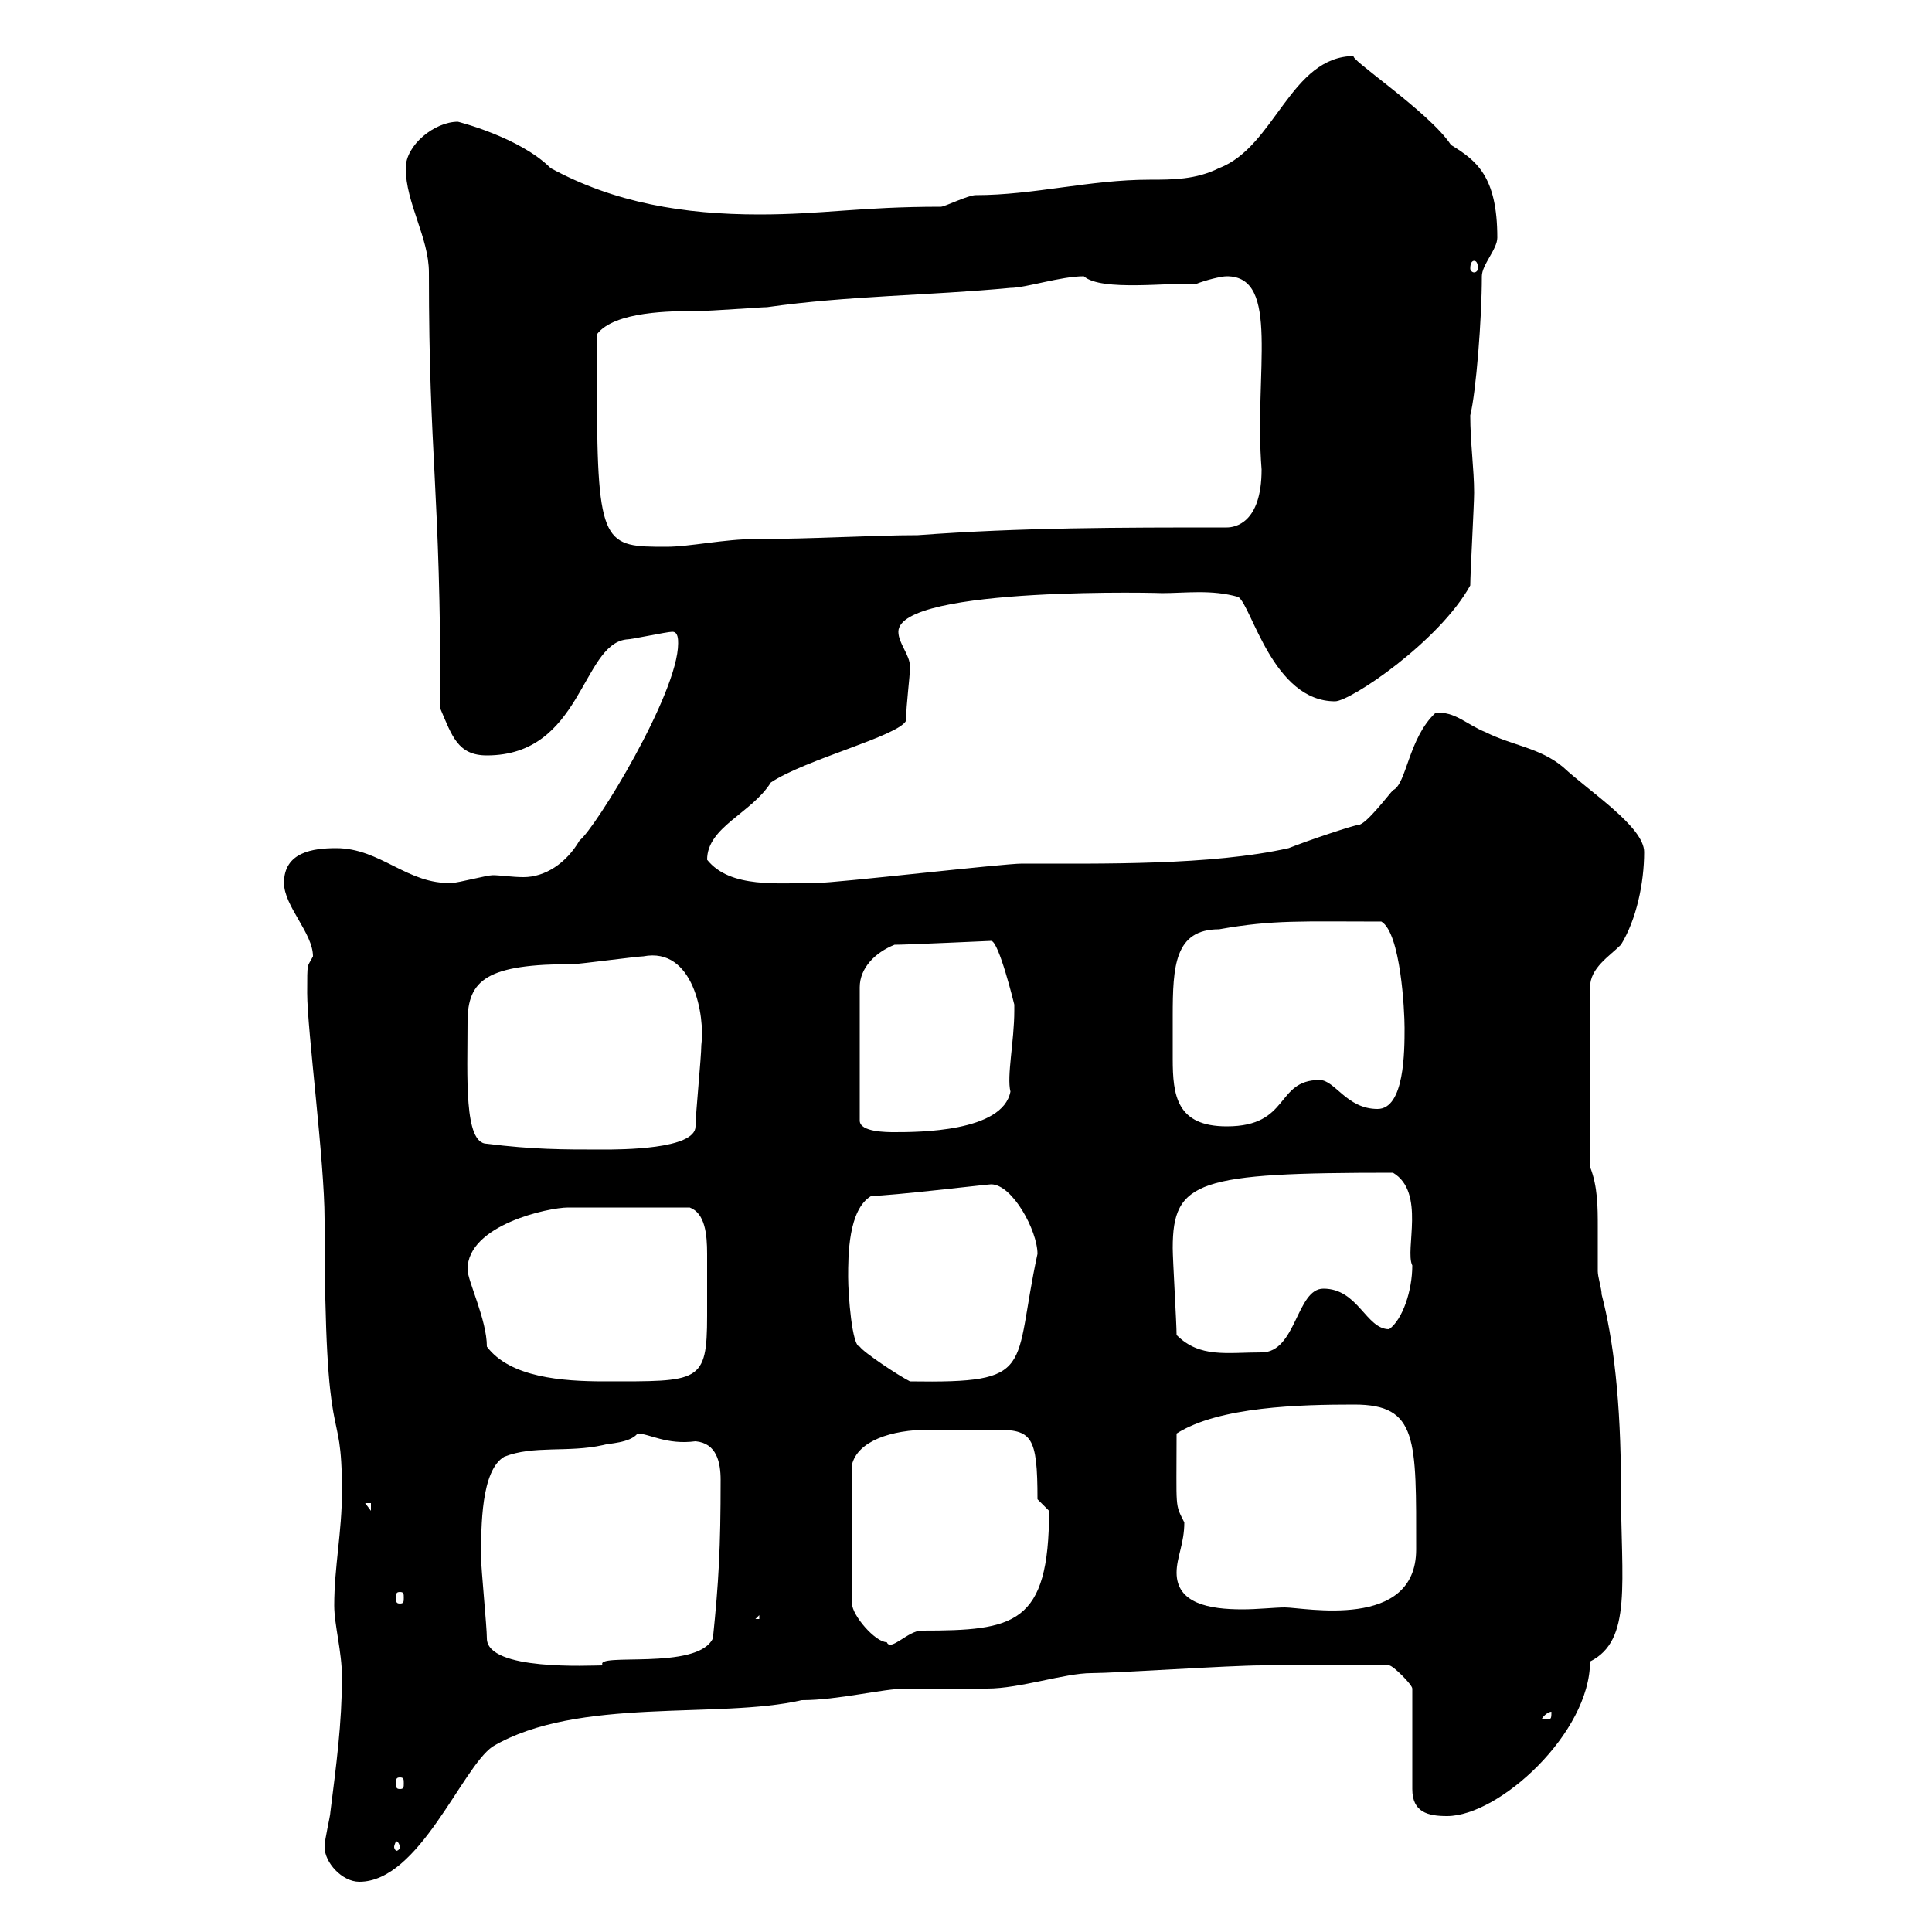 <svg xmlns="http://www.w3.org/2000/svg" xmlns:xlink="http://www.w3.org/1999/xlink" width="300" height="300"><path d="M50.40 286.80C50.40 289.20 53.10 292.20 55.80 292.20C65.10 292.20 71.70 274.50 76.50 271.20C89.70 263.40 111.60 267 124.50 264C130.20 264 137.10 262.20 140.70 262.20C141.30 262.20 152.10 262.20 153.30 262.20C158.40 262.20 165.30 259.80 169.50 259.80C173.10 259.80 191.10 258.60 195.90 258.60L215.70 258.60C216.30 258.60 219.30 261.60 219.30 262.20L219.30 277.80C219.30 281.40 221.70 282 224.70 282C232.80 282 246.90 269.10 246.90 258C253.50 254.70 251.70 245.70 251.70 231C251.70 217.50 250.50 207.90 248.70 201C248.70 200.10 248.10 198.30 248.10 197.40C248.10 195.30 248.10 193.20 248.10 190.50C248.10 187.50 248.10 184.20 246.90 181.20L246.90 153.30C246.90 150.30 249.90 148.50 251.70 146.70C254.10 142.80 255.30 137.10 255.30 132.30C255.30 128.40 246.90 123 242.70 119.10C239.10 116.10 234.90 115.80 230.70 113.70C227.70 112.50 225.90 110.40 222.90 110.70C218.70 114.60 218.40 121.80 216.30 122.70C215.70 123.30 212.10 128.10 210.90 128.10C210.30 128.10 203.10 130.50 200.10 131.70C188.10 134.40 171 134.10 158.70 134.10C155.70 134.10 129.90 137.10 126.90 137.10C120.90 137.10 113.40 138 109.80 133.50C109.80 128.40 116.70 126.30 119.70 121.50C125.10 117.90 139.50 114.30 140.70 111.90C140.70 109.20 141.30 105.30 141.30 103.50C141.30 101.70 139.50 99.90 139.50 98.10C139.50 90.90 182.10 92.10 180.30 92.10C184.20 92.10 188.10 91.50 192.30 92.70C194.40 94.20 197.70 108.90 207.30 108.90C209.70 108.90 223.50 99.60 228.30 90.90C228.30 89.10 228.90 78.30 228.90 76.50C228.90 72.90 228.30 68.70 228.30 64.50C229.20 60.90 230.10 49.50 230.10 42.90C230.10 41.10 232.50 38.70 232.50 36.90C232.50 27.30 229.20 24.90 225.30 22.50C222 17.40 208.80 8.70 210.30 8.70C200.40 8.70 198 22.80 189.30 26.10C185.70 27.90 182.10 27.90 178.50 27.90C169.20 27.90 160.50 30.30 151.50 30.30C150.30 30.30 146.70 32.10 146.10 32.10C133.50 32.10 127.80 33.30 117.90 33.30C106.20 33.30 95.40 31.50 85.50 26.10C80.70 21.30 71.10 18.90 71.10 18.90C67.50 18.90 63 22.50 63 26.10C63 31.50 66.60 36.90 66.60 42.30C66.60 71.70 68.40 75 68.40 110.10C70.20 114.30 71.10 117.30 75.60 117.30C90.30 117.30 90.30 100.20 97.20 99.30C98.10 99.30 103.50 98.10 104.40 98.10C105.30 98.10 105.30 99.30 105.30 99.90C105.30 107.70 92.40 128.70 90 130.50C87.90 134.10 84.60 136.20 81.30 136.20C79.50 136.20 77.70 135.90 76.50 135.90C75.60 135.90 71.10 137.10 70.20 137.10C63.30 137.40 59.10 131.70 52.20 131.70C48.60 131.70 44.10 132.30 44.10 137.10C44.10 140.70 48.60 144.90 48.60 148.50C47.70 150.30 47.70 149.10 47.70 154.20C47.70 159.90 50.40 180.30 50.40 189.30C50.40 228 53.10 216.30 53.10 231.60C53.10 237.90 51.90 243.30 51.90 249.30C51.90 252.30 53.10 256.50 53.10 260.40C53.10 267.60 52.20 274.20 51.30 281.40C51.30 282 50.40 285.60 50.40 286.80ZM62.10 286.80C62.10 287.10 61.80 287.40 61.50 287.40C61.50 287.40 61.20 287.10 61.20 286.80C61.20 286.50 61.50 285.90 61.50 285.90C61.80 285.90 62.10 286.50 62.10 286.80ZM62.10 276C62.70 276 62.70 276.30 62.70 276.90C62.70 277.50 62.70 277.80 62.10 277.80C61.50 277.80 61.50 277.50 61.50 276.90C61.50 276.30 61.50 276 62.10 276ZM240.90 265.80C240.90 267 240.90 267 239.70 267C239.70 267 239.40 267 239.40 267C239.40 266.70 240.30 265.80 240.90 265.80C240.90 265.80 240.90 265.80 240.90 265.80ZM75.60 254.40C75.60 252.60 74.70 243.60 74.70 241.80C74.70 237 74.70 228.30 78.30 226.20C82.80 224.40 88.20 225.60 93.60 224.40C94.50 224.10 97.80 224.10 99 222.60C100.80 222.60 103.50 224.40 108 223.80C111.30 224.10 111.90 227.10 111.90 229.80C111.90 240.30 111.60 245.70 110.70 254.40C108.30 259.50 92.10 256.50 93.60 258.60C91.80 258.60 75.60 259.50 75.60 254.40ZM150.30 222C151.80 222 153 222 154.50 222C160.20 222 161.10 222.90 161.10 232.80L162.90 234.60C162.90 252.30 157.50 253.20 143.10 253.20C141 253.20 138.30 256.50 137.70 255C135.90 255 132.30 250.80 132.30 249L132.30 227.40C133.20 223.80 138.30 222 144.30 222C146.70 222 149.10 222 150.30 222ZM117.90 250.80L117.90 251.40L117.30 251.40ZM182.70 244.20C182.70 241.80 183.90 239.70 183.90 236.40C182.40 233.40 182.70 234.60 182.70 222.60C189.30 218.40 201.90 218.10 210.30 218.10C220.20 218.10 219.90 223.50 219.90 240.60C219.90 253.20 202.50 249.60 199.50 249.60C198 249.60 195.30 249.90 192.90 249.90C187.80 249.90 182.70 249 182.70 244.20ZM62.10 247.20C62.70 247.20 62.70 247.50 62.70 248.10C62.70 248.70 62.70 249 62.10 249C61.50 249 61.50 248.70 61.50 248.10C61.50 247.50 61.50 247.20 62.10 247.20ZM56.70 233.40L57.60 233.40L57.60 234.60ZM75.60 209.10C75.60 204.90 72.60 198.90 72.60 197.10C72.60 190.20 85.20 187.50 88.20 187.50C90.90 187.50 95.70 187.50 107.10 187.50C109.50 188.40 109.80 191.70 109.80 194.70C109.80 196.50 109.80 198.30 109.80 199.20C109.80 200.40 109.80 202.20 109.80 204.30C109.80 214.80 108.60 214.50 93.90 214.50C87.30 214.50 79.20 213.90 75.60 209.10ZM133.50 209.10C132.30 209.10 131.70 201 131.70 198.30C131.70 195 131.70 187.80 135.30 185.70C138.30 185.70 153.30 183.90 153.90 183.90C157.20 183.90 161.10 191.10 161.10 194.70C157.20 212.70 161.10 214.80 141.30 214.50C139.50 213.60 134.10 210 133.50 209.10ZM182.70 207.30C182.70 205.50 182.10 195.60 182.10 193.80C182.10 183.30 186 182.10 216.30 182.10C221.40 185.10 218.10 194.10 219.30 196.50C219.30 200.40 217.80 204.90 215.70 206.40C212.10 206.40 210.90 200.10 205.50 200.10C201.30 200.10 201.30 210 195.90 210C190.50 210 186.30 210.90 182.70 207.30ZM75.60 177.60C72 177.60 72.60 167.10 72.60 158.70C72.60 152.10 75.60 149.70 89.10 149.70C90 149.70 99 148.50 99.90 148.50C107.70 147 109.50 157.80 108.90 162.30C108.90 164.10 108 173.10 108 174.90C108 178.50 96.30 178.50 93.60 178.50C87.30 178.50 82.80 178.50 75.60 177.60ZM138.90 146.70C141 146.70 153.60 146.10 153.90 146.10C155.10 146.10 157.50 156 157.50 156C157.50 156 157.50 156.90 157.50 156.90C157.50 161.70 156.30 167.10 156.90 169.50C155.70 175.80 142.50 175.80 138.90 175.80C137.70 175.80 133.50 175.80 133.50 174L133.50 153.30C133.50 150.30 135.90 147.90 138.90 146.70ZM182.10 157.80C182.10 150 182.40 144.30 189.30 144.30C197.70 142.80 202.20 143.10 214.50 143.10C217.50 144.90 218.10 156.90 218.10 159.60C218.10 163.20 218.10 172.20 213.90 172.20C209.10 172.20 207.30 167.70 204.90 167.70C198 167.70 200.40 174.90 190.50 174.90C182.70 174.90 182.10 170.10 182.10 164.40C182.10 162.30 182.10 159.90 182.10 157.80ZM92.70 60.90C92.70 60.30 92.70 53.70 92.70 51.90C95.40 48.30 104.40 48.30 108 48.30C110.70 48.30 117.90 47.70 119.10 47.70C131.70 45.90 144.30 45.90 156.90 44.70C159.30 44.70 164.70 42.90 168.30 42.90C171 45.30 181.80 43.80 185.70 44.10C187.20 43.50 189.60 42.90 190.50 42.90C198.90 42.90 194.70 57.90 195.90 72.90C195.90 81.30 191.70 81.90 190.50 81.90C173.70 81.90 158.70 81.90 142.50 83.10C135.60 83.10 126.30 83.70 117.30 83.70C112.50 83.70 107.10 84.90 103.50 84.90C93.90 84.90 92.70 84.90 92.70 60.90ZM228.90 40.50C229.20 40.50 229.50 40.80 229.50 41.70C229.50 42 229.20 42.30 228.90 42.30C228.60 42.30 228.30 42 228.30 41.70C228.30 40.80 228.60 40.50 228.90 40.50Z"/></svg>